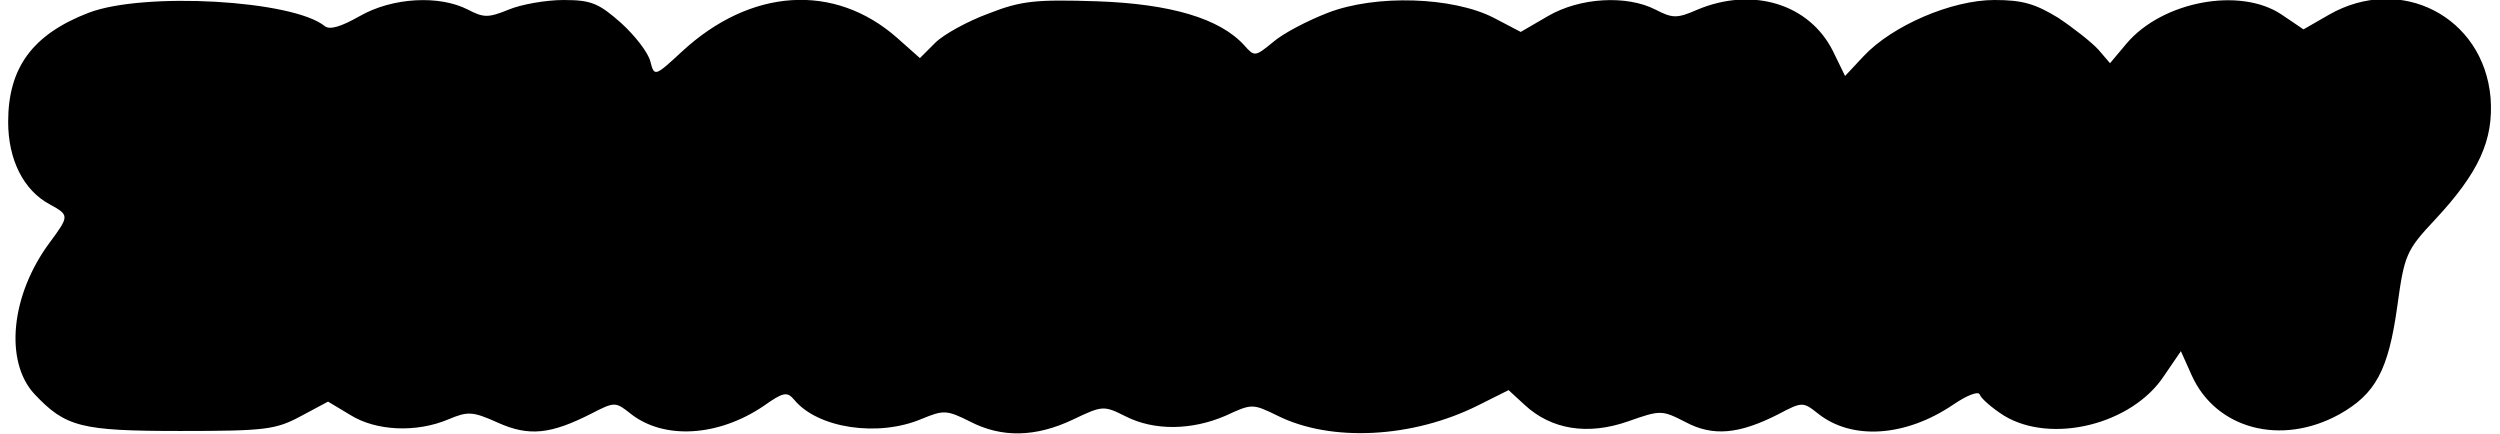 <?xml version="1.0" encoding="UTF-8" standalone="yes"?>
<svg version="1.0" xmlns="http://www.w3.org/2000/svg" width="4.048in" height="0.703in" viewBox="0 0 389 68" preserveAspectRatio="xMidYMid meet">
  <g transform="translate(0,68) scale(0.1,-0.1)" fill="#000000" stroke="none">
    <path d="M126 660 c-88 -34 -126 -86 -126 -171 0 -59 24 -107 65 -129 31 -17
31 -18 0 -60 -61 -82 -71 -186 -24 -237 49 -52 73 -58 229 -58 132 0 149 2
188 23 l43 23 35 -21 c40 -25 103 -28 153 -7 31 13 38 13 78 -5 49 -22 83 -18
146 14 37 19 38 19 62 0 52 -41 137 -36 208 12 31 22 37 23 48 10 37 -45 132
-59 200 -30 34 14 39 14 75 -4 50 -26 103 -25 162 3 46 22 48 22 82 5 45 -23
104 -22 157 1 41 19 42 19 81 0 84 -42 212 -35 314 16 l48 24 25 -23 c42 -39
99 -48 162 -26 51 18 53 18 90 -1 43 -23 84 -19 145 12 38 20 39 20 63 1 53
-42 137 -36 211 14 22 15 40 22 42 16 2 -6 19 -21 38 -33 74 -45 201 -14 251
63 l26 38 17 -38 c38 -84 140 -111 231 -61 57 32 77 69 91 170 11 80 14 87 59
135 69 74 92 125 87 191 -11 127 -141 194 -253 130 l-40 -23 -34 23 c-65 44
-187 21 -243 -45 l-26 -31 -18 21 c-11 12 -39 34 -63 50 -36 22 -56 28 -100
28 -67 0 -160 -40 -205 -88 l-29 -31 -19 39 c-37 74 -126 101 -212 65 -32 -14
-39 -14 -66 0 -45 23 -118 19 -168 -10 l-43 -25 -42 22 c-64 33 -185 37 -260
8 -31 -12 -70 -32 -86 -46 -28 -23 -29 -23 -45 -5 -38 42 -115 65 -231 69 -95
3 -118 1 -169 -19 -33 -12 -71 -33 -84 -46 l-24 -24 -36 32 c-98 86 -229 78
-337 -22 -42 -39 -43 -39 -49 -16 -3 14 -24 41 -46 61 -35 31 -47 36 -90 36
-28 0 -67 -7 -86 -15 -32 -13 -39 -13 -64 0 -45 23 -118 19 -169 -10 -30 -17
-47 -22 -55 -16 -50 41 -284 54 -370 21z"/>
  </g>
</svg>